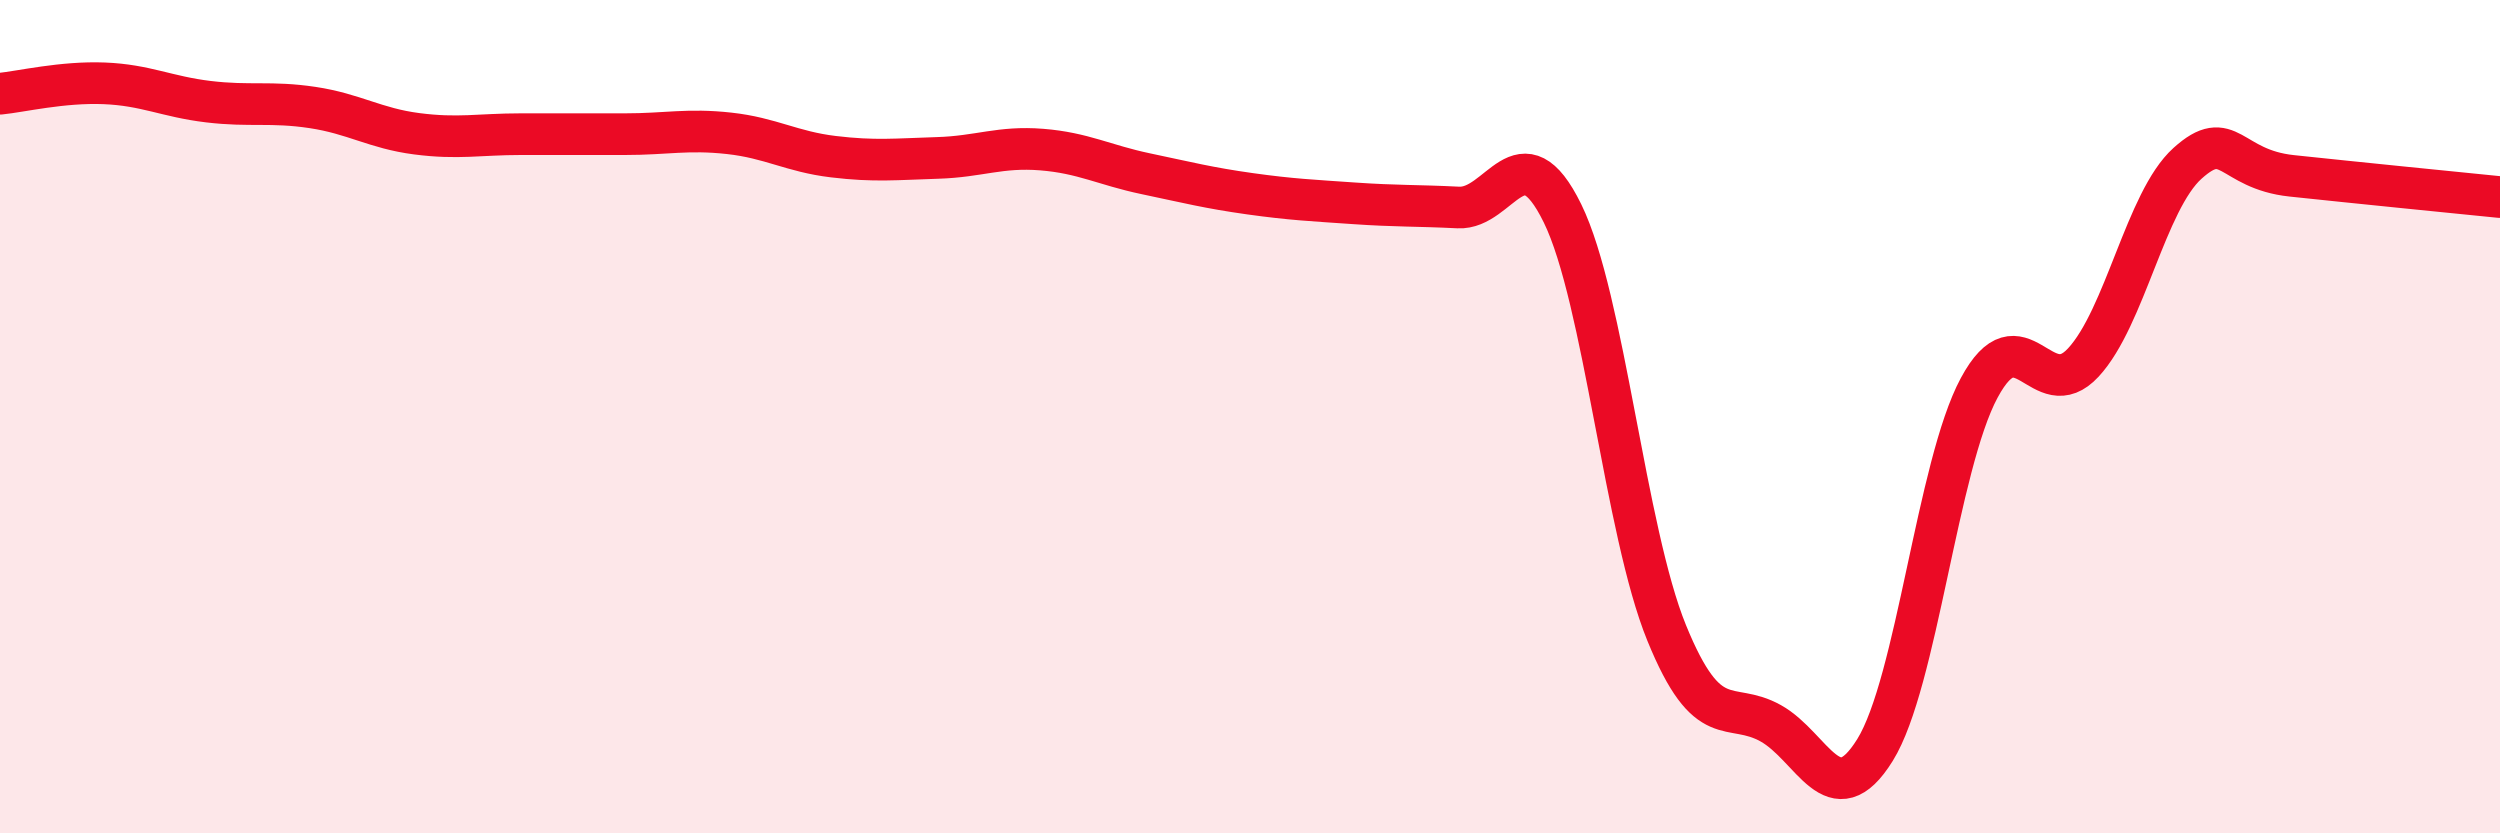 
    <svg width="60" height="20" viewBox="0 0 60 20" xmlns="http://www.w3.org/2000/svg">
      <path
        d="M 0,2.25 C 0.5,2.2 1.5,1.96 2.5,2 C 3.5,2.04 4,2.32 5,2.44 C 6,2.56 6.5,2.43 7.5,2.58 C 8.5,2.73 9,3.08 10,3.21 C 11,3.34 11.5,3.22 12.5,3.22 C 13.5,3.22 14,3.22 15,3.22 C 16,3.22 16.5,3.09 17.5,3.2 C 18.5,3.31 19,3.64 20,3.76 C 21,3.88 21.5,3.82 22.5,3.79 C 23.5,3.76 24,3.51 25,3.59 C 26,3.67 26.5,3.96 27.5,4.17 C 28.5,4.38 29,4.51 30,4.65 C 31,4.79 31.5,4.81 32.5,4.88 C 33.5,4.95 34,4.93 35,4.98 C 36,5.03 36.5,3.08 37.5,5.12 C 38.5,7.16 39,12.74 40,15.19 C 41,17.64 41.5,16.8 42.5,17.36 C 43.5,17.92 44,19.61 45,18 C 46,16.39 46.5,11.17 47.5,9.31 C 48.5,7.45 49,9.78 50,8.7 C 51,7.62 51.5,4.82 52.5,3.92 C 53.5,3.02 53.5,4.06 55,4.22 C 56.5,4.38 59,4.63 60,4.73L60 20L0 20Z"
        fill="#EB0A25"
        opacity="0.1"
        stroke-linecap="round"
        stroke-linejoin="round"
      />
      <path
        d="M 0,2.25 C 0.5,2.2 1.5,1.96 2.5,2 C 3.5,2.04 4,2.32 5,2.44 C 6,2.56 6.5,2.43 7.5,2.58 C 8.5,2.73 9,3.08 10,3.21 C 11,3.34 11.5,3.22 12.5,3.22 C 13.5,3.22 14,3.22 15,3.22 C 16,3.22 16.5,3.09 17.5,3.2 C 18.5,3.31 19,3.64 20,3.76 C 21,3.88 21.5,3.82 22.5,3.79 C 23.5,3.76 24,3.51 25,3.59 C 26,3.67 26.5,3.96 27.5,4.17 C 28.5,4.38 29,4.51 30,4.65 C 31,4.79 31.5,4.81 32.5,4.88 C 33.5,4.95 34,4.93 35,4.98 C 36,5.03 36.5,3.08 37.5,5.12 C 38.5,7.16 39,12.74 40,15.19 C 41,17.64 41.5,16.8 42.5,17.36 C 43.5,17.92 44,19.61 45,18 C 46,16.39 46.5,11.17 47.5,9.31 C 48.5,7.45 49,9.78 50,8.7 C 51,7.62 51.5,4.82 52.5,3.92 C 53.5,3.02 53.5,4.06 55,4.22 C 56.5,4.38 59,4.63 60,4.73"
        stroke="#EB0A25"
        stroke-width="1"
        fill="none"
        stroke-linecap="round"
        stroke-linejoin="round"
      />
    </svg>
  